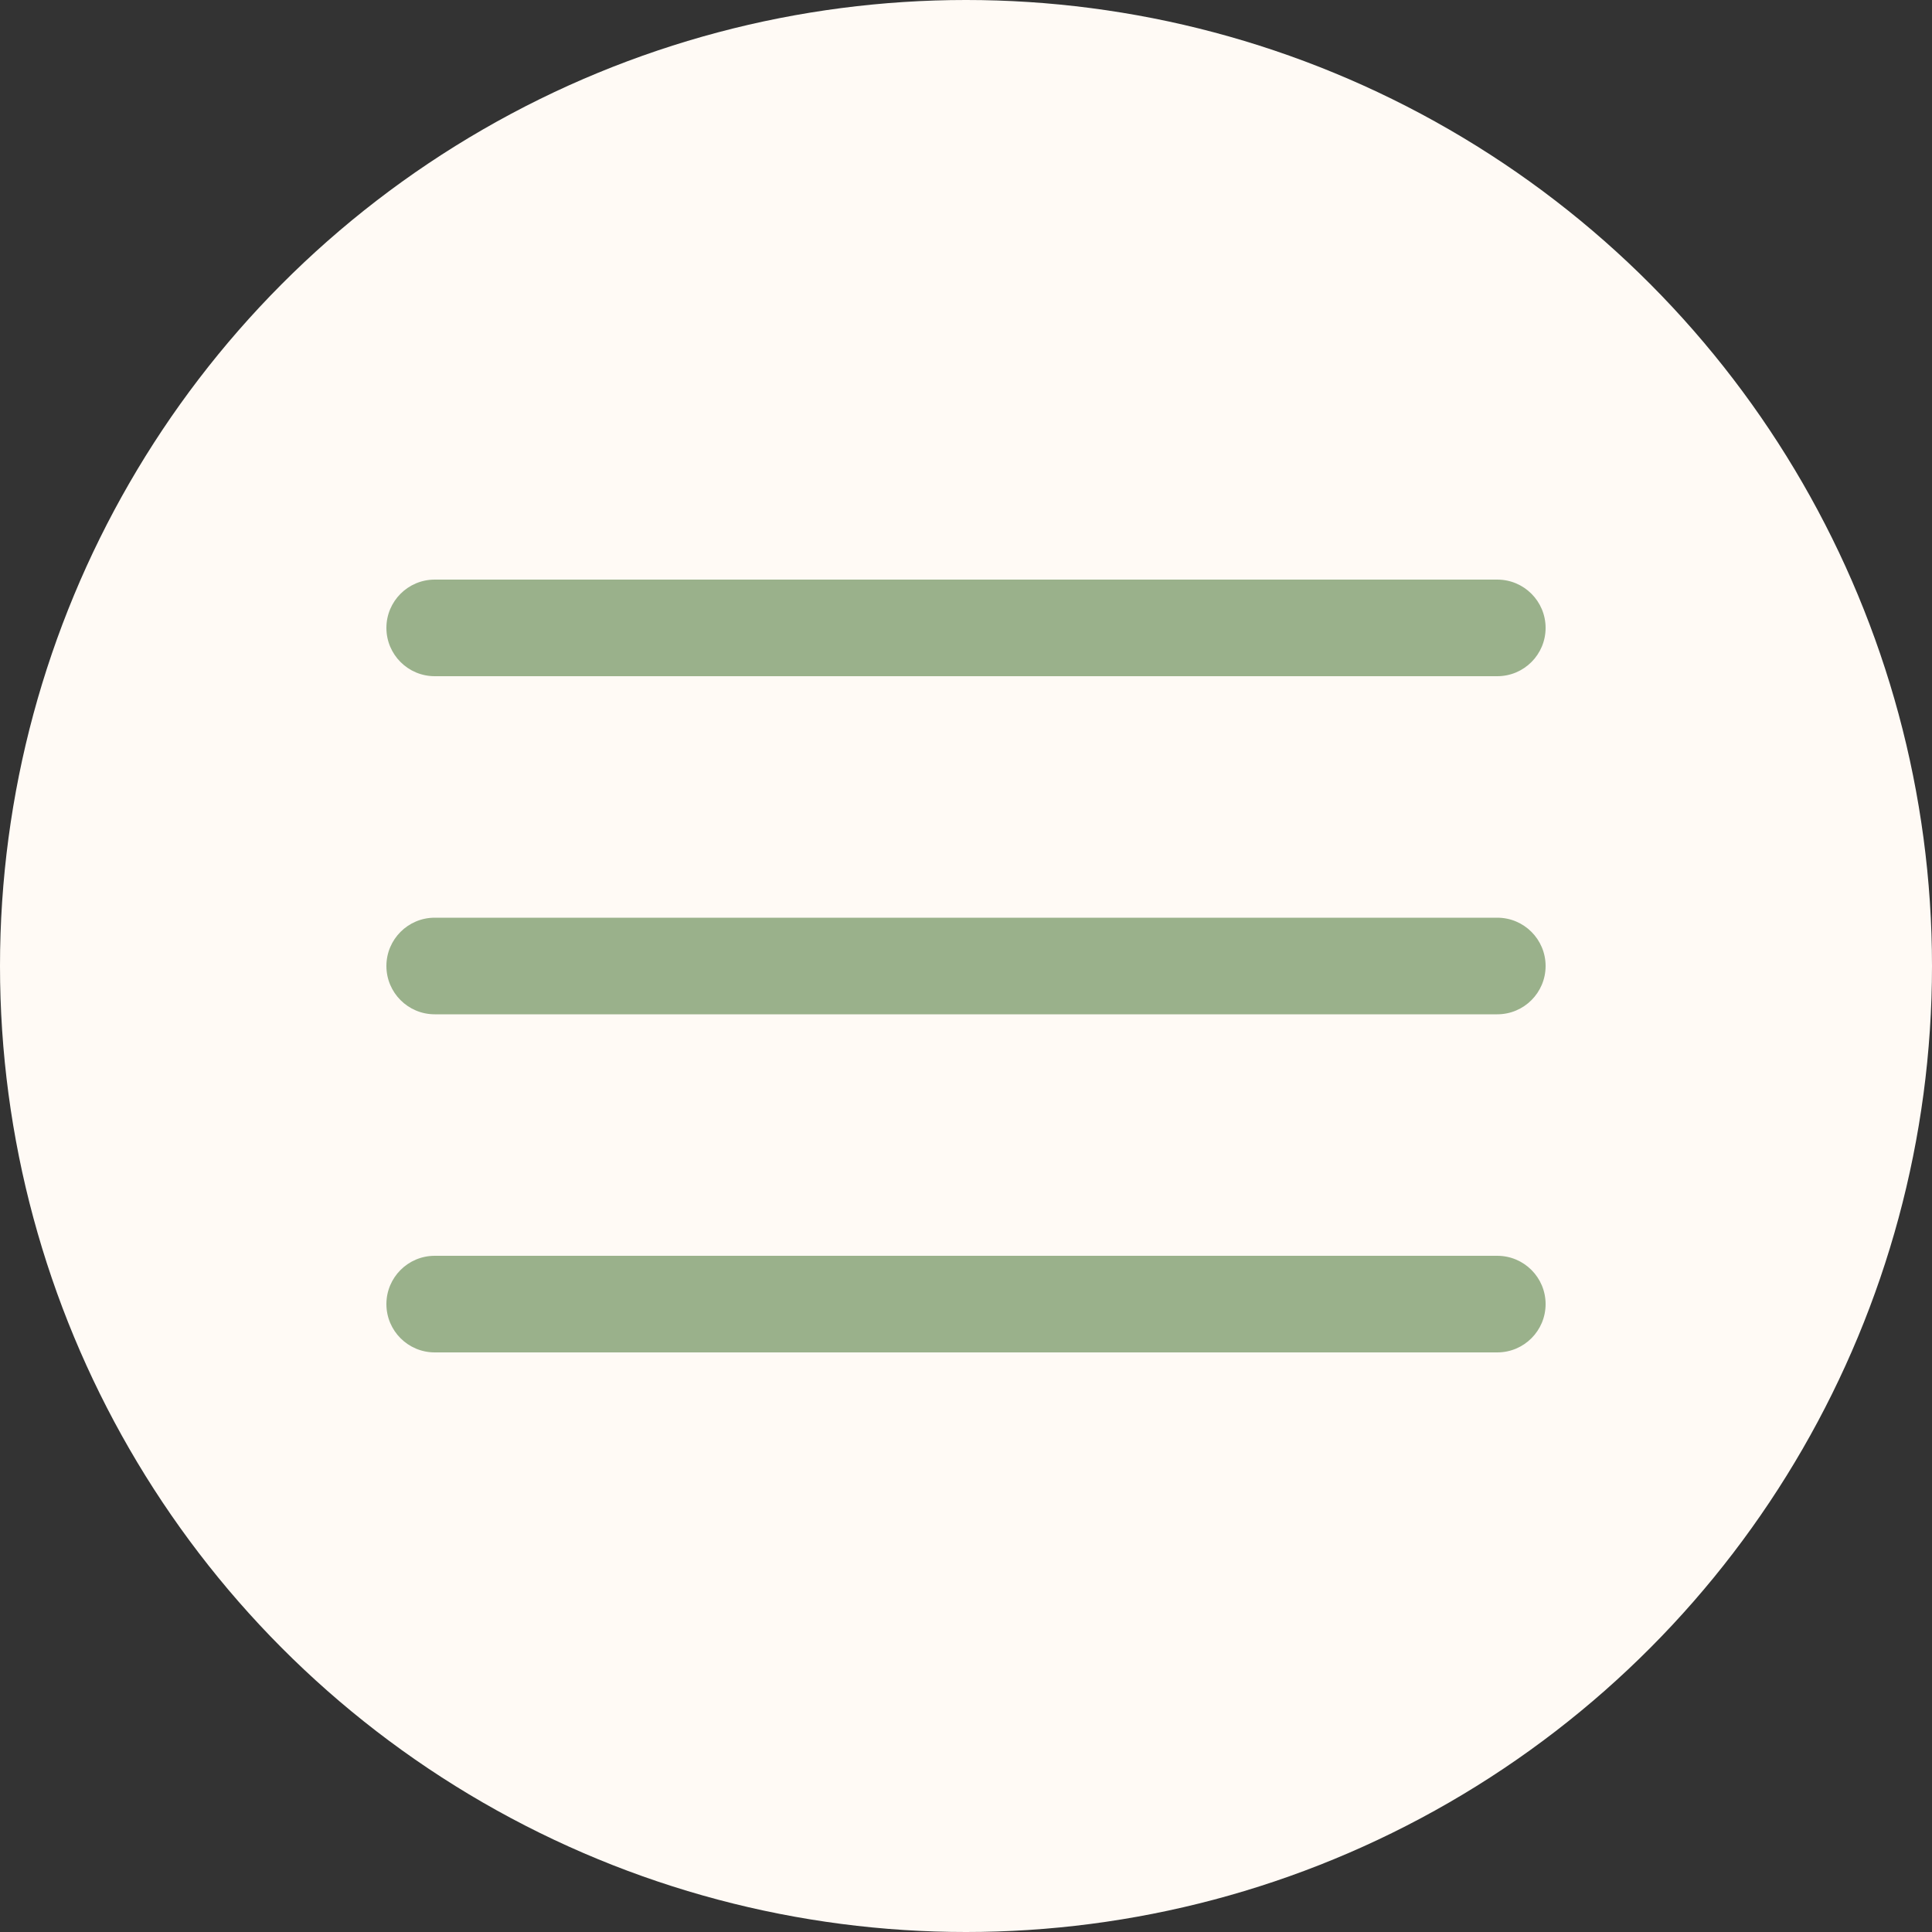 <?xml version="1.0" encoding="UTF-8"?> <svg xmlns="http://www.w3.org/2000/svg" width="30" height="30" viewBox="0 0 30 30" fill="none"><rect x="0" y="0" width="30" height="30" fill="#333333" stroke="none"/><circle cx="15" cy="15" r="15" fill="#FFFAF5"></circle><path d="M23.25 14.25H6.75C6.336 14.25 6 14.586 6 15C6 15.414 6.336 15.75 6.75 15.75H23.25C23.664 15.75 24 15.414 24 15C24 14.586 23.664 14.25 23.25 14.25Z" fill="#9AB18B"></path><path d="M23.25 9H6.75C6.336 9 6 9.336 6 9.75C6 10.164 6.336 10.5 6.75 10.5H23.25C23.664 10.5 24 10.164 24 9.75C24 9.336 23.664 9 23.25 9Z" fill="#9AB18B"></path><path d="M23.25 19.5H6.75C6.336 19.5 6 19.836 6 20.25C6 20.664 6.336 21 6.75 21H23.25C23.664 21 24 20.664 24 20.25C24 19.836 23.664 19.5 23.25 19.5Z" fill="#9AB18B"></path></svg> 